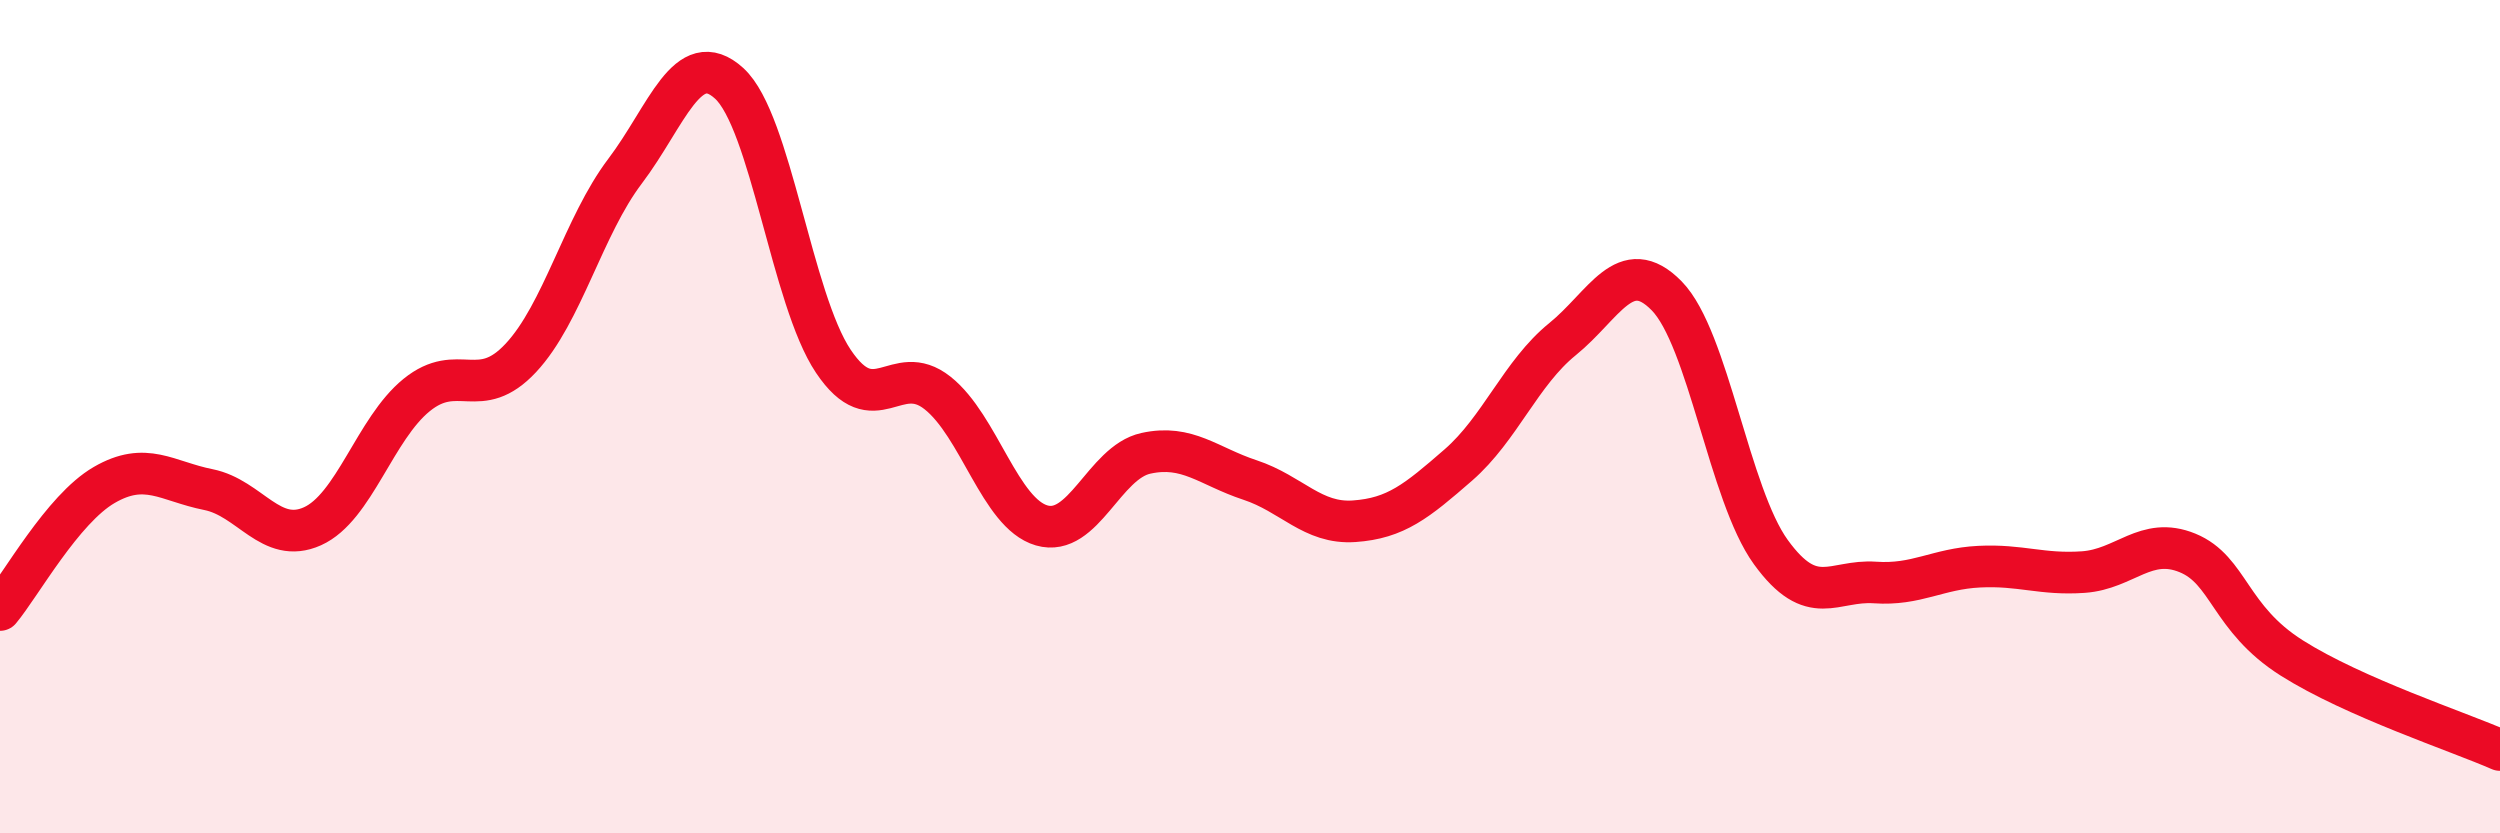 
    <svg width="60" height="20" viewBox="0 0 60 20" xmlns="http://www.w3.org/2000/svg">
      <path
        d="M 0,14.64 C 0.5,14.04 1.5,12.22 2.5,11.64 C 3.5,11.06 4,11.55 5,11.75 C 6,11.95 6.5,13.08 7.5,12.63 C 8.5,12.18 9,10.29 10,9.48 C 11,8.67 11.5,9.66 12.5,8.59 C 13.5,7.52 14,5.43 15,4.11 C 16,2.79 16.5,1.09 17.5,2 C 18.5,2.91 19,7.18 20,8.67 C 21,10.16 21.5,8.64 22.5,9.43 C 23.5,10.22 24,12.32 25,12.61 C 26,12.9 26.5,11.1 27.5,10.88 C 28.5,10.66 29,11.19 30,11.52 C 31,11.85 31.5,12.58 32.5,12.51 C 33.5,12.44 34,12.03 35,11.16 C 36,10.29 36.5,8.95 37.5,8.14 C 38.5,7.33 39,6.08 40,7.1 C 41,8.12 41.5,11.87 42.5,13.25 C 43.5,14.63 44,13.91 45,13.98 C 46,14.05 46.5,13.65 47.5,13.6 C 48.5,13.55 49,13.8 50,13.73 C 51,13.66 51.5,12.86 52.5,13.27 C 53.5,13.68 53.5,14.84 55,15.79 C 56.5,16.74 59,17.56 60,18L60 20L0 20Z"
        fill="#EB0A25"
        opacity="0.1"
        stroke-linecap="round"
        stroke-linejoin="round"
      />
      <path
        d="M 0,14.64 C 0.5,14.04 1.5,12.22 2.5,11.64 C 3.5,11.06 4,11.55 5,11.75 C 6,11.95 6.5,13.08 7.5,12.63 C 8.5,12.18 9,10.29 10,9.48 C 11,8.67 11.5,9.66 12.5,8.59 C 13.5,7.52 14,5.43 15,4.11 C 16,2.79 16.5,1.09 17.5,2 C 18.5,2.91 19,7.18 20,8.67 C 21,10.16 21.5,8.64 22.5,9.43 C 23.5,10.22 24,12.32 25,12.61 C 26,12.9 26.5,11.1 27.5,10.88 C 28.5,10.66 29,11.19 30,11.52 C 31,11.85 31.5,12.58 32.5,12.51 C 33.5,12.44 34,12.03 35,11.16 C 36,10.29 36.5,8.95 37.5,8.14 C 38.5,7.33 39,6.08 40,7.1 C 41,8.12 41.5,11.87 42.5,13.25 C 43.5,14.63 44,13.91 45,13.98 C 46,14.05 46.5,13.65 47.5,13.6 C 48.5,13.55 49,13.8 50,13.73 C 51,13.66 51.5,12.86 52.5,13.27 C 53.5,13.68 53.5,14.84 55,15.79 C 56.5,16.74 59,17.56 60,18"
        stroke="#EB0A25"
        stroke-width="1"
        fill="none"
        stroke-linecap="round"
        stroke-linejoin="round"
      />
    </svg>
  